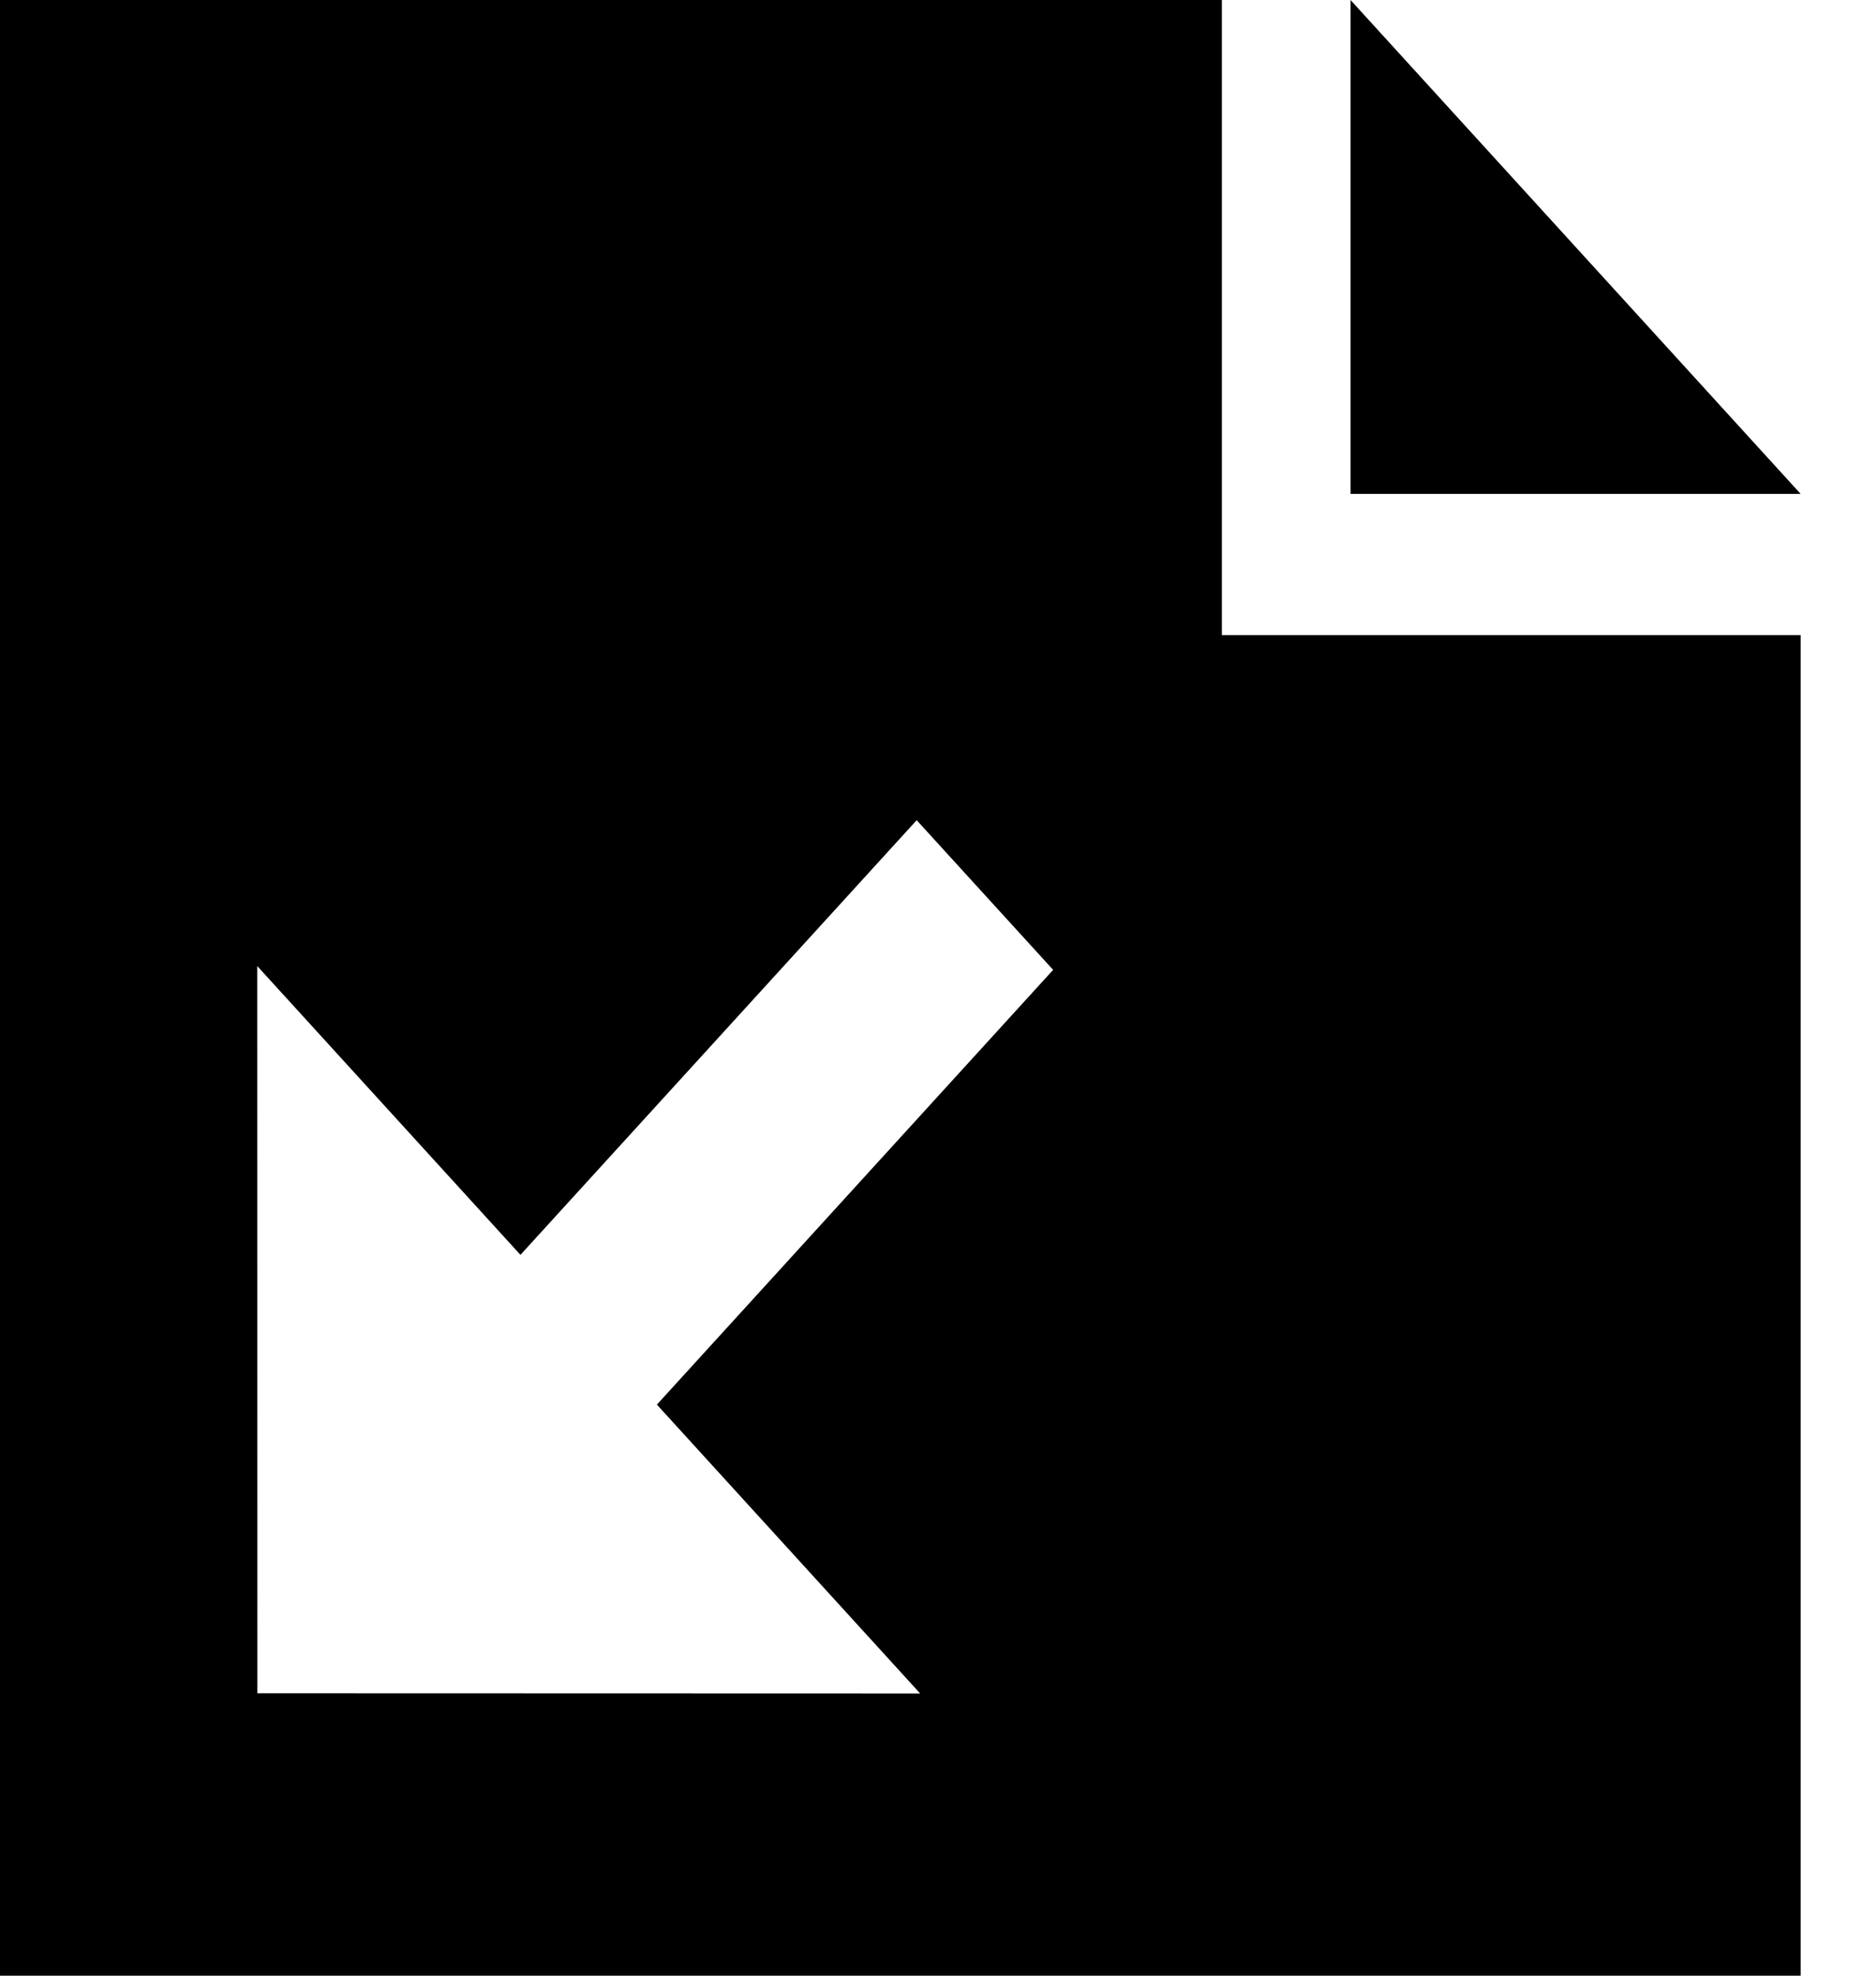 <svg width="19" height="20" viewBox="0 0 19 20" fill="none" xmlns="http://www.w3.org/2000/svg">
<g clip-path="url(#clip0_101_5336)">
<path d="M13.678 0V5H18.237L13.678 0Z" fill="black"/>
<path d="M13.678 6.429H13.026H12.375V0H0V20H18.237V6.429H13.678ZM9.319 17.143L2.606 17.141L2.605 9.779L5.271 12.703L9.284 8.303L10.666 9.818L6.653 14.219L9.319 17.143Z" fill="black"/>
</g>
<defs>
<clipPath id="clip0_101_5336">
<rect width="18.237" height="20" fill="white"/>
</clipPath>
</defs>
</svg>
